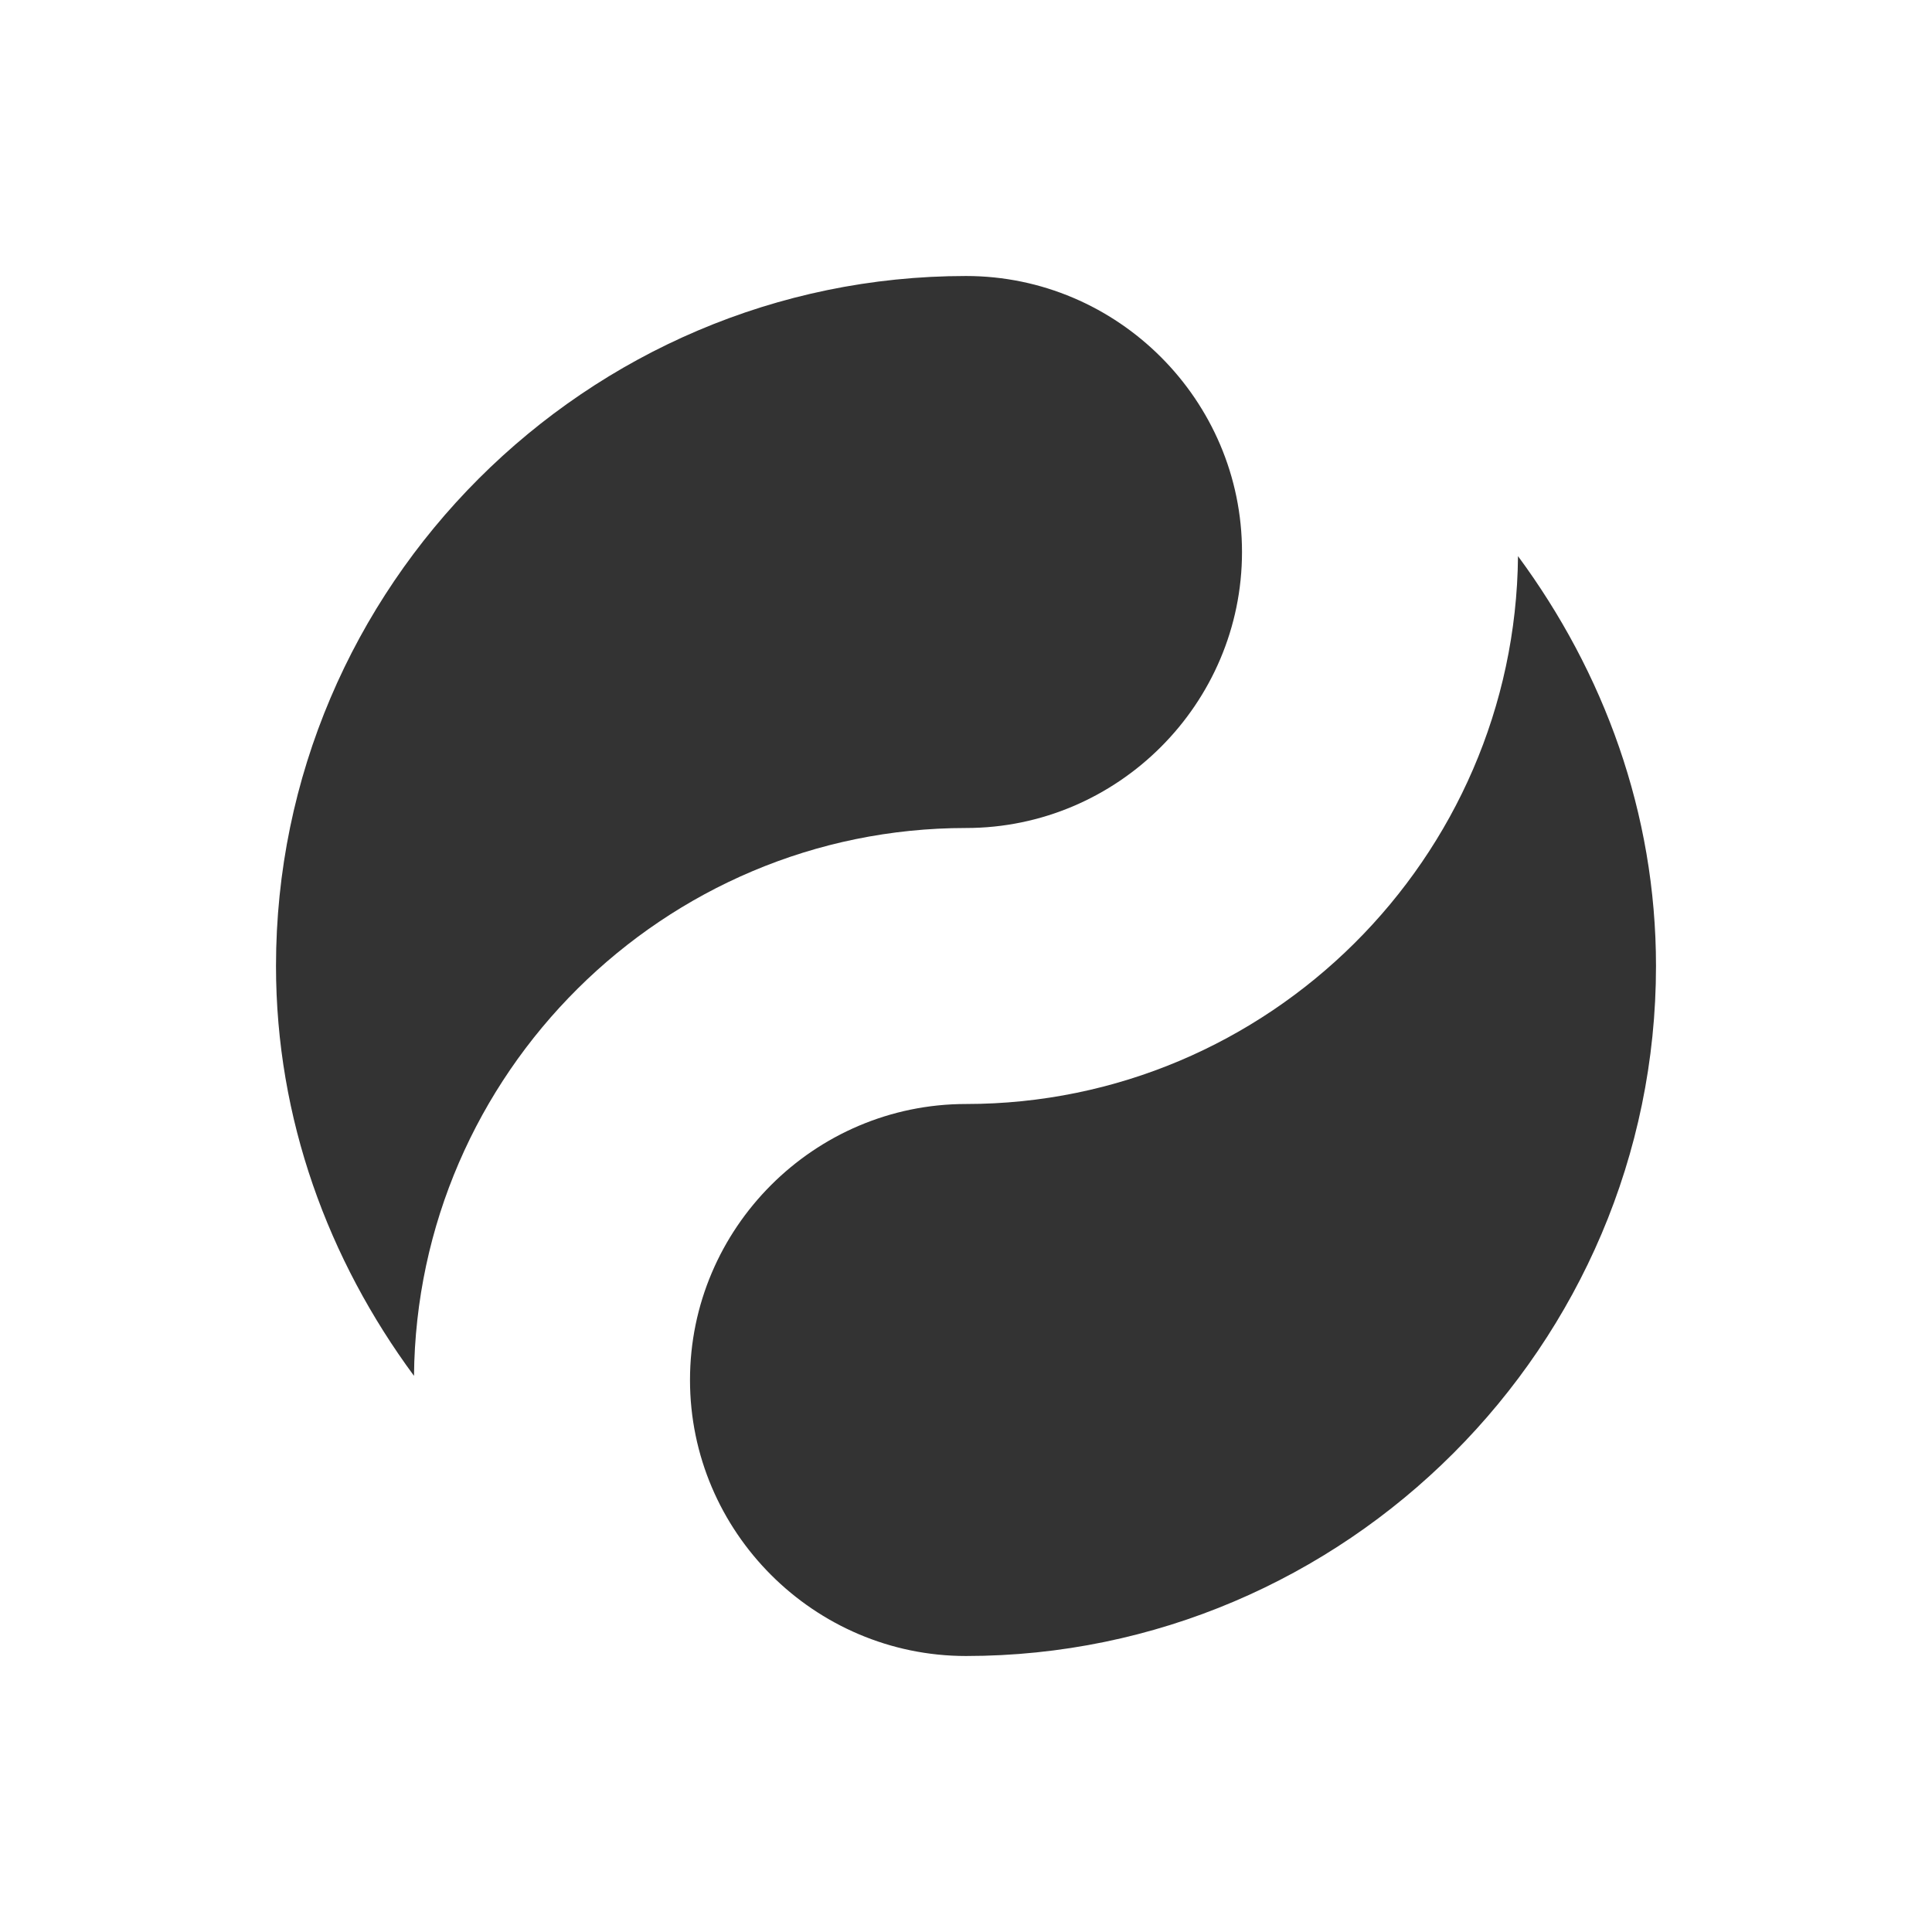 <?xml version="1.0" encoding="UTF-8" standalone="no"?>
<!DOCTYPE svg PUBLIC "-//W3C//DTD SVG 20010904//EN"
              "http://www.w3.org/TR/2001/REC-SVG-20010904/DTD/svg10.dtd">

<svg xmlns="http://www.w3.org/2000/svg"
     width="0.156in" height="0.156in"
     viewBox="0 0 14 14">
  <path id="i1"
        fill="#333" stroke="black" stroke-width="0" fill-rule="evenodd"
        d="M 5.00,10.00
           C 5.00,8.90 5.90,8.00 7.00,8.00
             9.19,8.00 10.98,6.22 11.00,4.03
             11.62,4.87 12.00,5.89 12.00,7.00
             12.00,9.75 9.75,12.00 7.00,12.00
             5.90,12.00 5.00,11.10 5.00,10.00 Z" />
  <path id="i2"
        fill="#333" stroke="black" stroke-width="0" fill-rule="evenodd"
        d="M 9.00,4.00
           C 9.00,5.10 8.10,6.00 7.00,6.00
             4.81,6.00 3.02,7.78 3.00,9.97
             2.38,9.13 2.00,8.11 2.00,7.00
             2.00,4.25 4.25,2.00 7.00,2.00
             8.10,2.00 9.00,2.90 9.00,4.00 Z" />
</svg>
